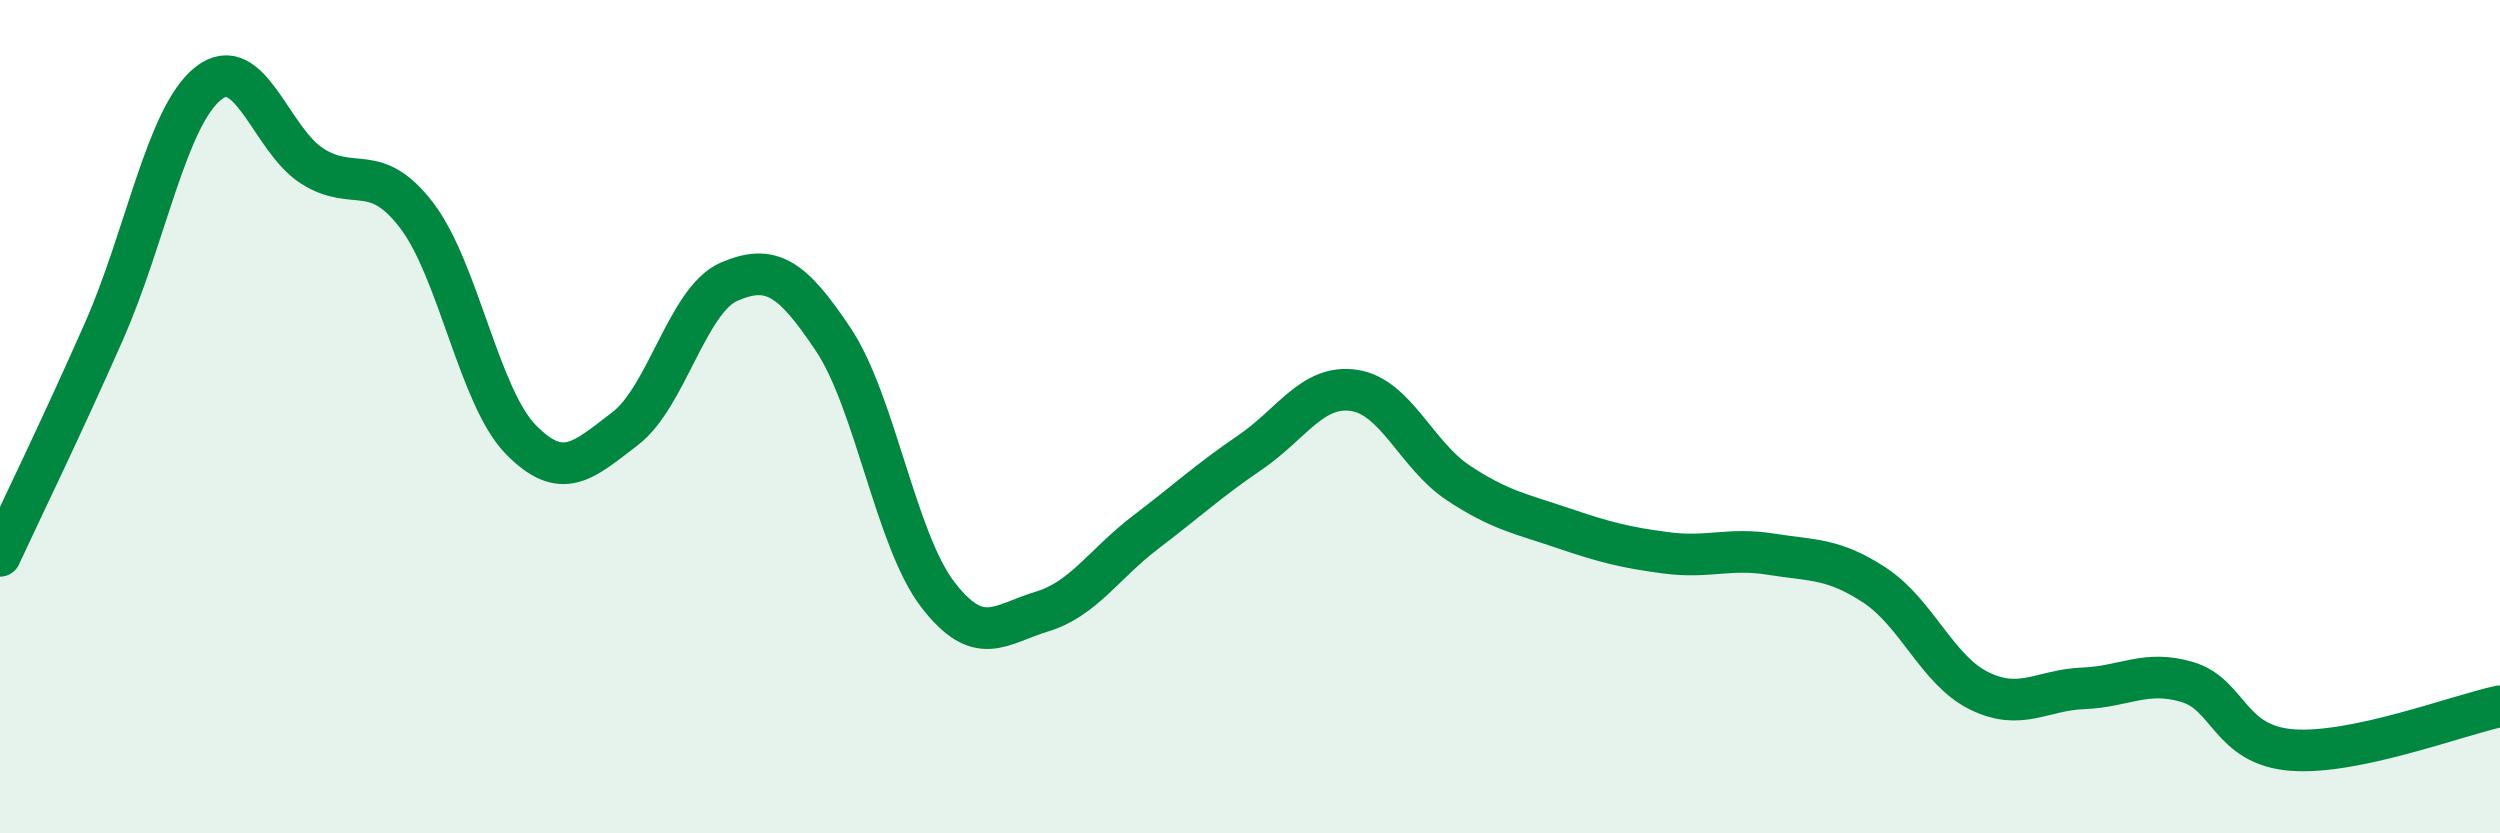 
    <svg width="60" height="20" viewBox="0 0 60 20" xmlns="http://www.w3.org/2000/svg">
      <path
        d="M 0,13.34 C 0.5,12.26 1.5,10.21 2.5,7.94 C 3.5,5.67 4,2.79 5,2 C 6,1.21 6.5,3.36 7.5,3.99 C 8.5,4.62 9,3.86 10,5.17 C 11,6.48 11.5,9.53 12.5,10.55 C 13.5,11.57 14,11.05 15,10.29 C 16,9.53 16.5,7.19 17.5,6.76 C 18.5,6.33 19,6.65 20,8.15 C 21,9.65 21.5,12.95 22.5,14.26 C 23.5,15.57 24,14.98 25,14.68 C 26,14.38 26.5,13.53 27.5,12.77 C 28.5,12.01 29,11.54 30,10.86 C 31,10.18 31.5,9.22 32.5,9.37 C 33.5,9.52 34,10.93 35,11.59 C 36,12.25 36.5,12.33 37.5,12.67 C 38.5,13.01 39,13.14 40,13.27 C 41,13.4 41.5,13.14 42.5,13.3 C 43.5,13.46 44,13.39 45,14.05 C 46,14.71 46.5,16.09 47.5,16.58 C 48.5,17.07 49,16.56 50,16.52 C 51,16.48 51.5,16.07 52.5,16.37 C 53.5,16.67 53.5,17.88 55,18 C 56.5,18.12 59,17.16 60,16.95L60 20L0 20Z"
        fill="#008740"
        opacity="0.1"
        stroke-linecap="round"
        stroke-linejoin="round"
      />
      <path
        d="M 0,13.34 C 0.5,12.26 1.5,10.21 2.5,7.94 C 3.5,5.67 4,2.79 5,2 C 6,1.21 6.5,3.36 7.5,3.99 C 8.5,4.62 9,3.86 10,5.17 C 11,6.48 11.5,9.53 12.5,10.55 C 13.5,11.57 14,11.05 15,10.29 C 16,9.53 16.5,7.19 17.5,6.76 C 18.5,6.33 19,6.65 20,8.15 C 21,9.65 21.5,12.95 22.5,14.26 C 23.5,15.57 24,14.98 25,14.68 C 26,14.38 26.5,13.53 27.5,12.77 C 28.5,12.01 29,11.54 30,10.86 C 31,10.18 31.5,9.22 32.5,9.37 C 33.5,9.52 34,10.93 35,11.59 C 36,12.25 36.5,12.33 37.5,12.67 C 38.5,13.01 39,13.14 40,13.27 C 41,13.4 41.5,13.14 42.5,13.3 C 43.5,13.46 44,13.39 45,14.05 C 46,14.71 46.5,16.09 47.5,16.58 C 48.5,17.07 49,16.56 50,16.52 C 51,16.48 51.5,16.07 52.5,16.37 C 53.5,16.67 53.5,17.88 55,18 C 56.5,18.12 59,17.16 60,16.95"
        stroke="#008740"
        stroke-width="1"
        fill="none"
        stroke-linecap="round"
        stroke-linejoin="round"
      />
    </svg>
  